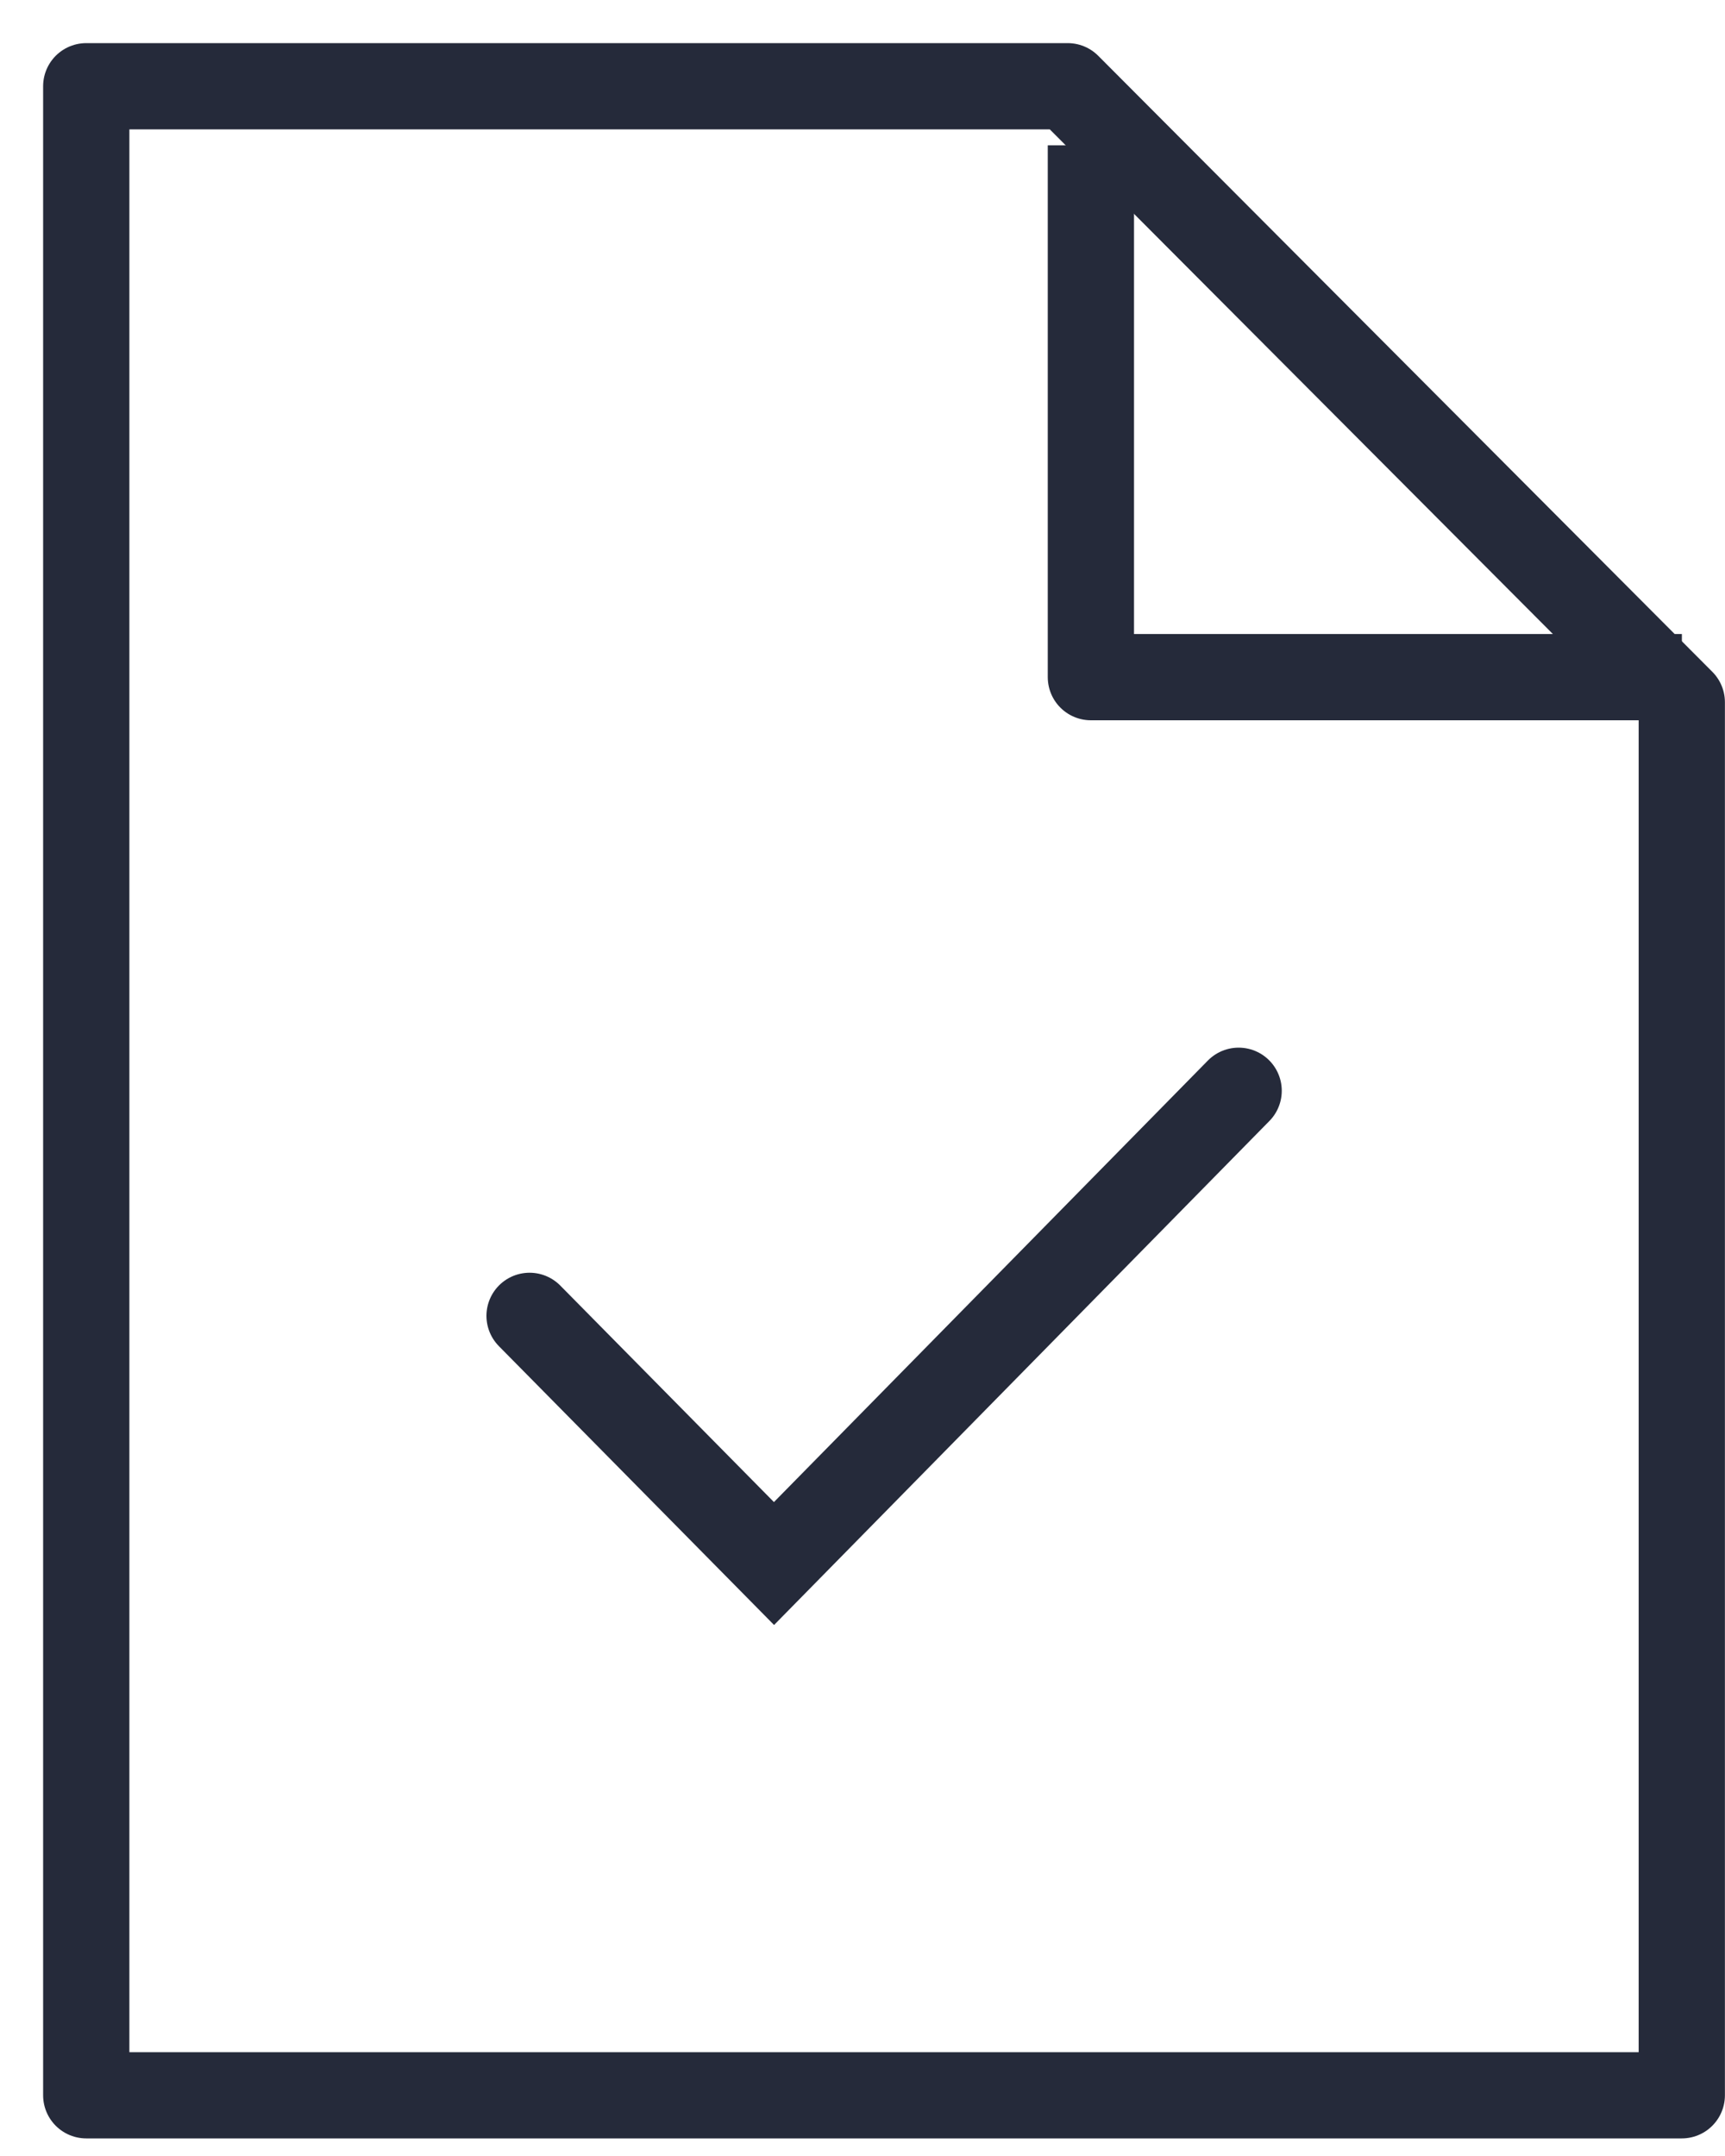 <svg width="20" height="25" viewBox="0 0 20 25" fill="none" xmlns="http://www.w3.org/2000/svg"><path d="M1 24.296V1h11.379l7.12 7.143v16.153H1Z" stroke="#252A3A" stroke-linejoin="round"/><path d="M12.648 1.685v6.167H19.5" stroke="#252A3A" stroke-linejoin="round"/><path d="m6.14 15.258 2.834 2.872 5.387-5.482" stroke="#252A3A" stroke-linecap="round"/></svg>